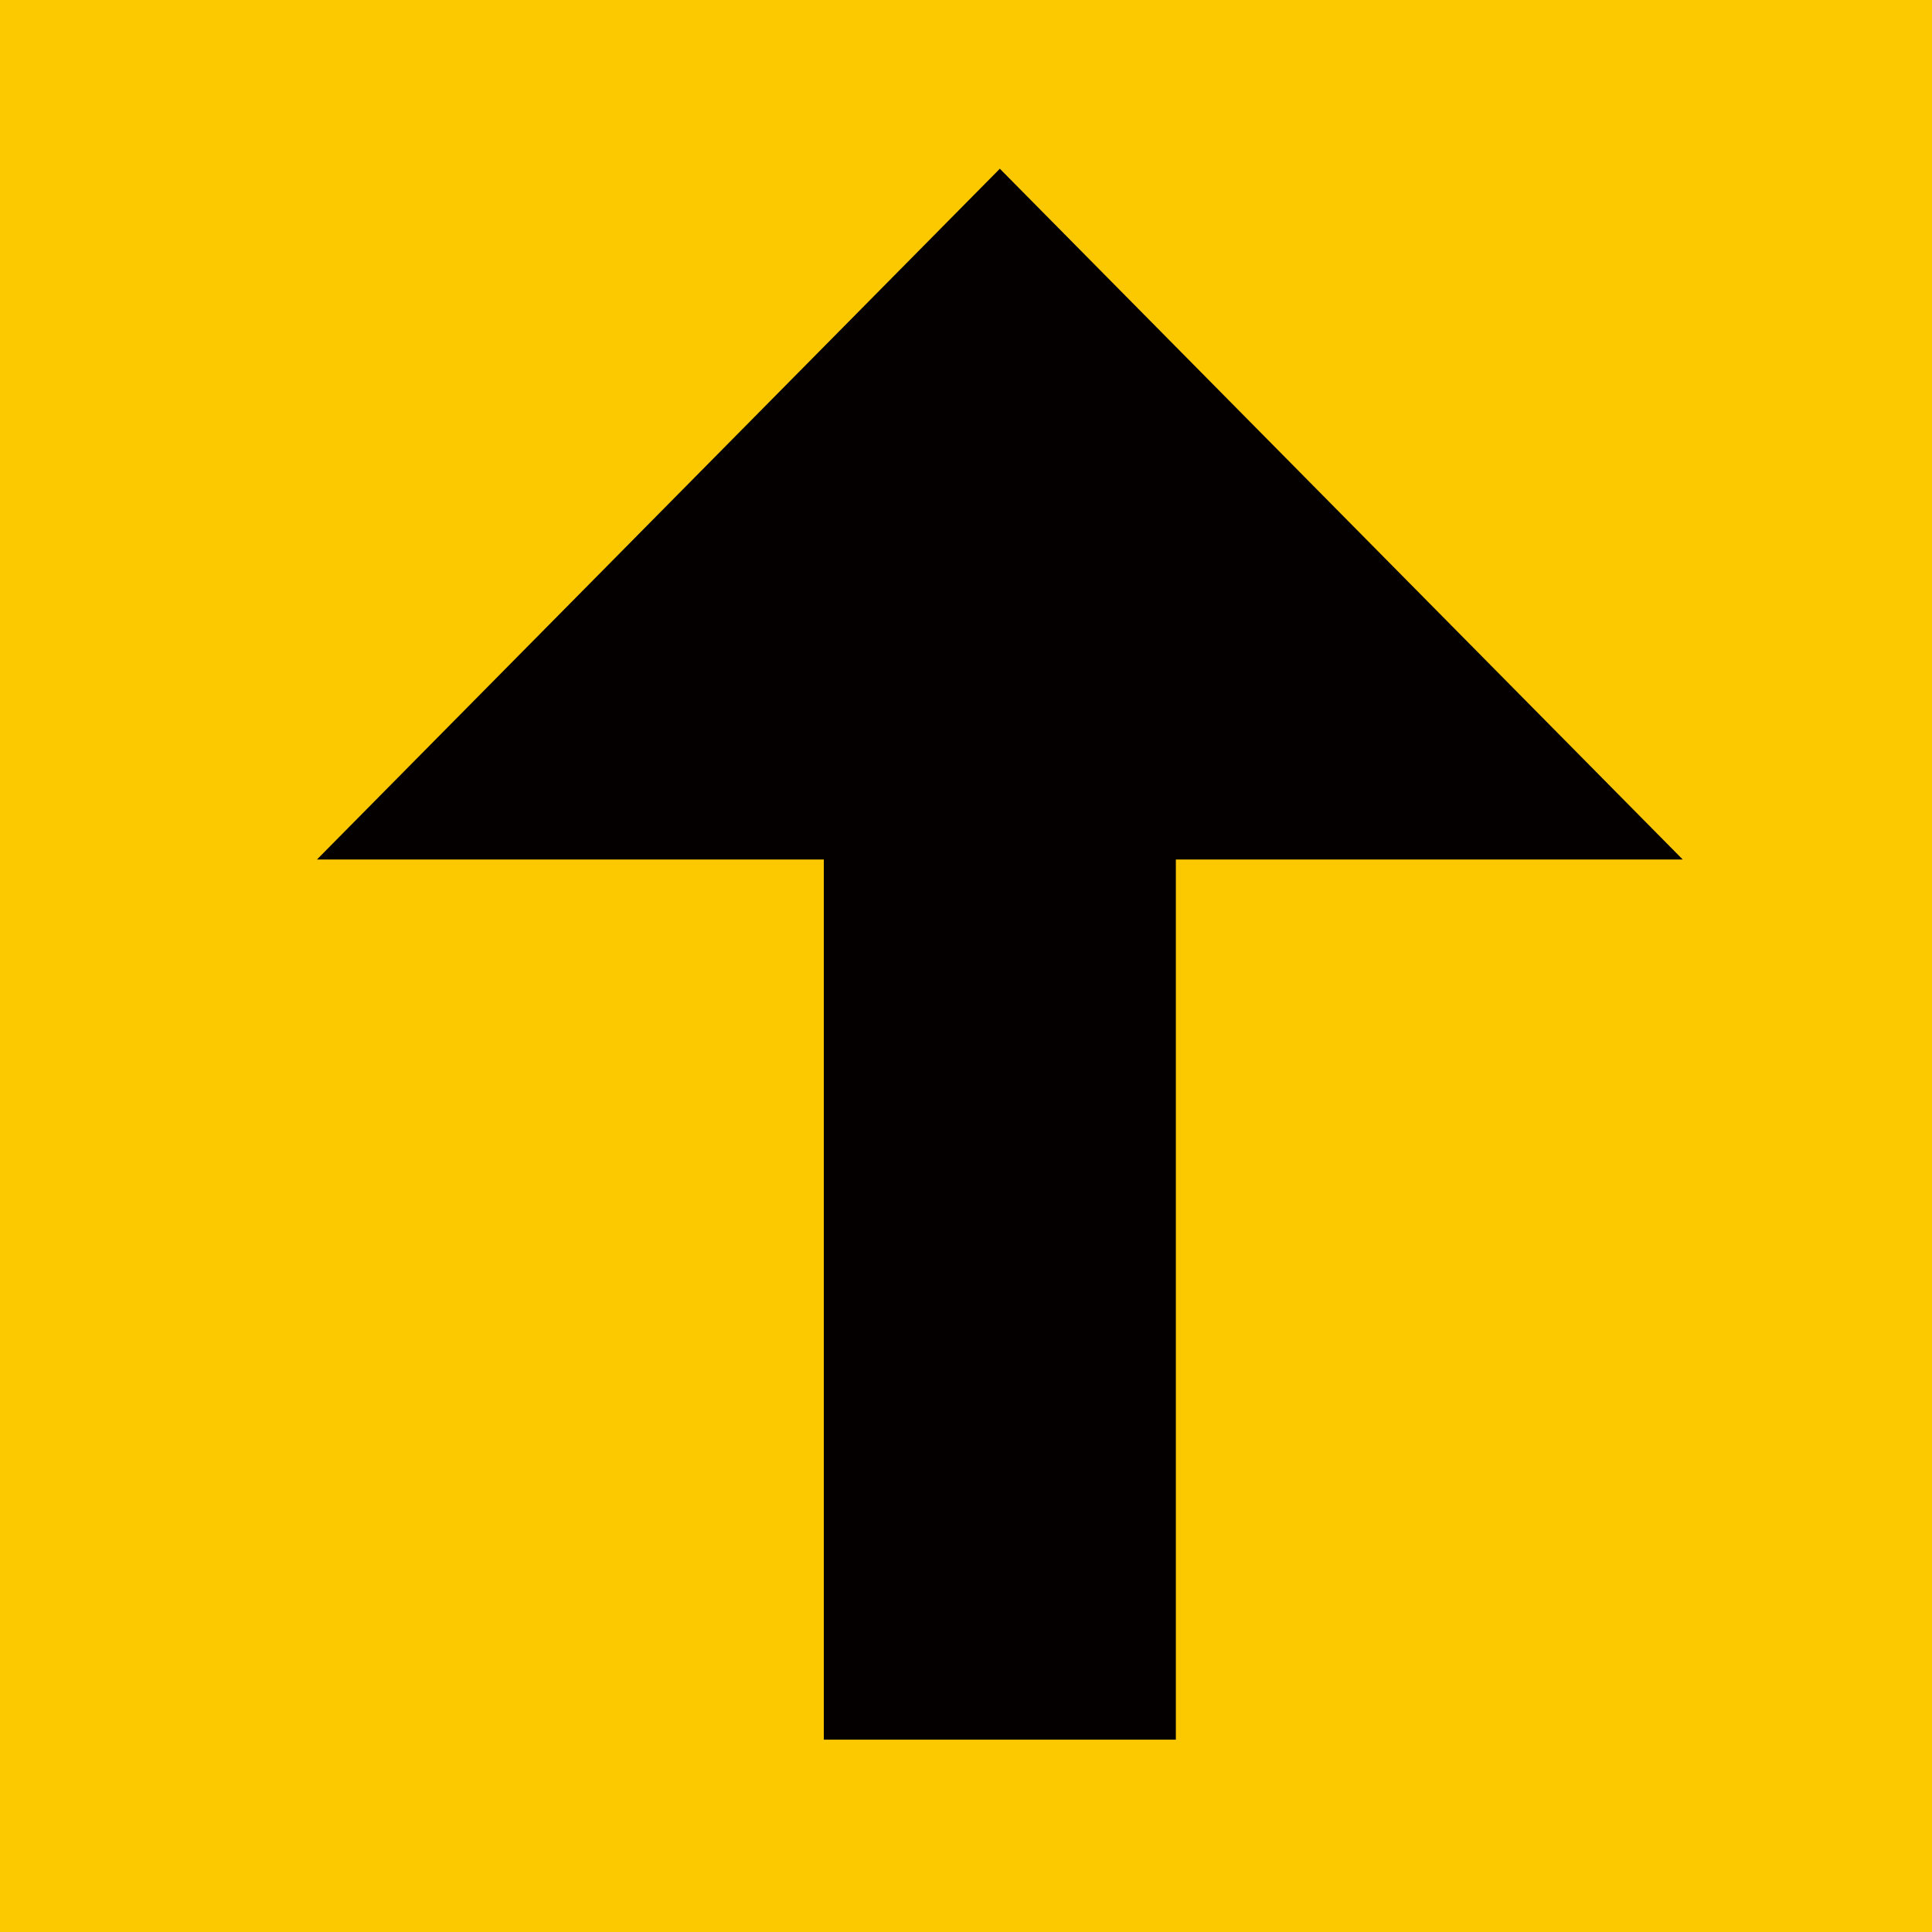 <svg xmlns="http://www.w3.org/2000/svg" width="96.096" height="96.096" viewBox="0 0 96.096 96.096">
  <g id="グループ_14657" data-name="グループ 14657" transform="translate(-7141 14360.176)">
    <rect id="長方形_4160" data-name="長方形 4160" width="96.096" height="96.096" transform="translate(7141 -14360.176)" fill="#fcc900"/>
    <g id="グループ_14653" data-name="グループ 14653" transform="translate(2620 -60)">
      <rect id="長方形_4137" data-name="長方形 4137" width="17.511" height="59.1" transform="translate(4561.975 -14272.747)" fill="#040000"/>
      <path id="パス_16847" data-name="パス 16847" d="M84.138,45.116,50.172,10.758,16.207,45.116Z" transform="translate(4520.559 -14302.542)" fill="#040000"/>
    </g>
  </g>
</svg>
